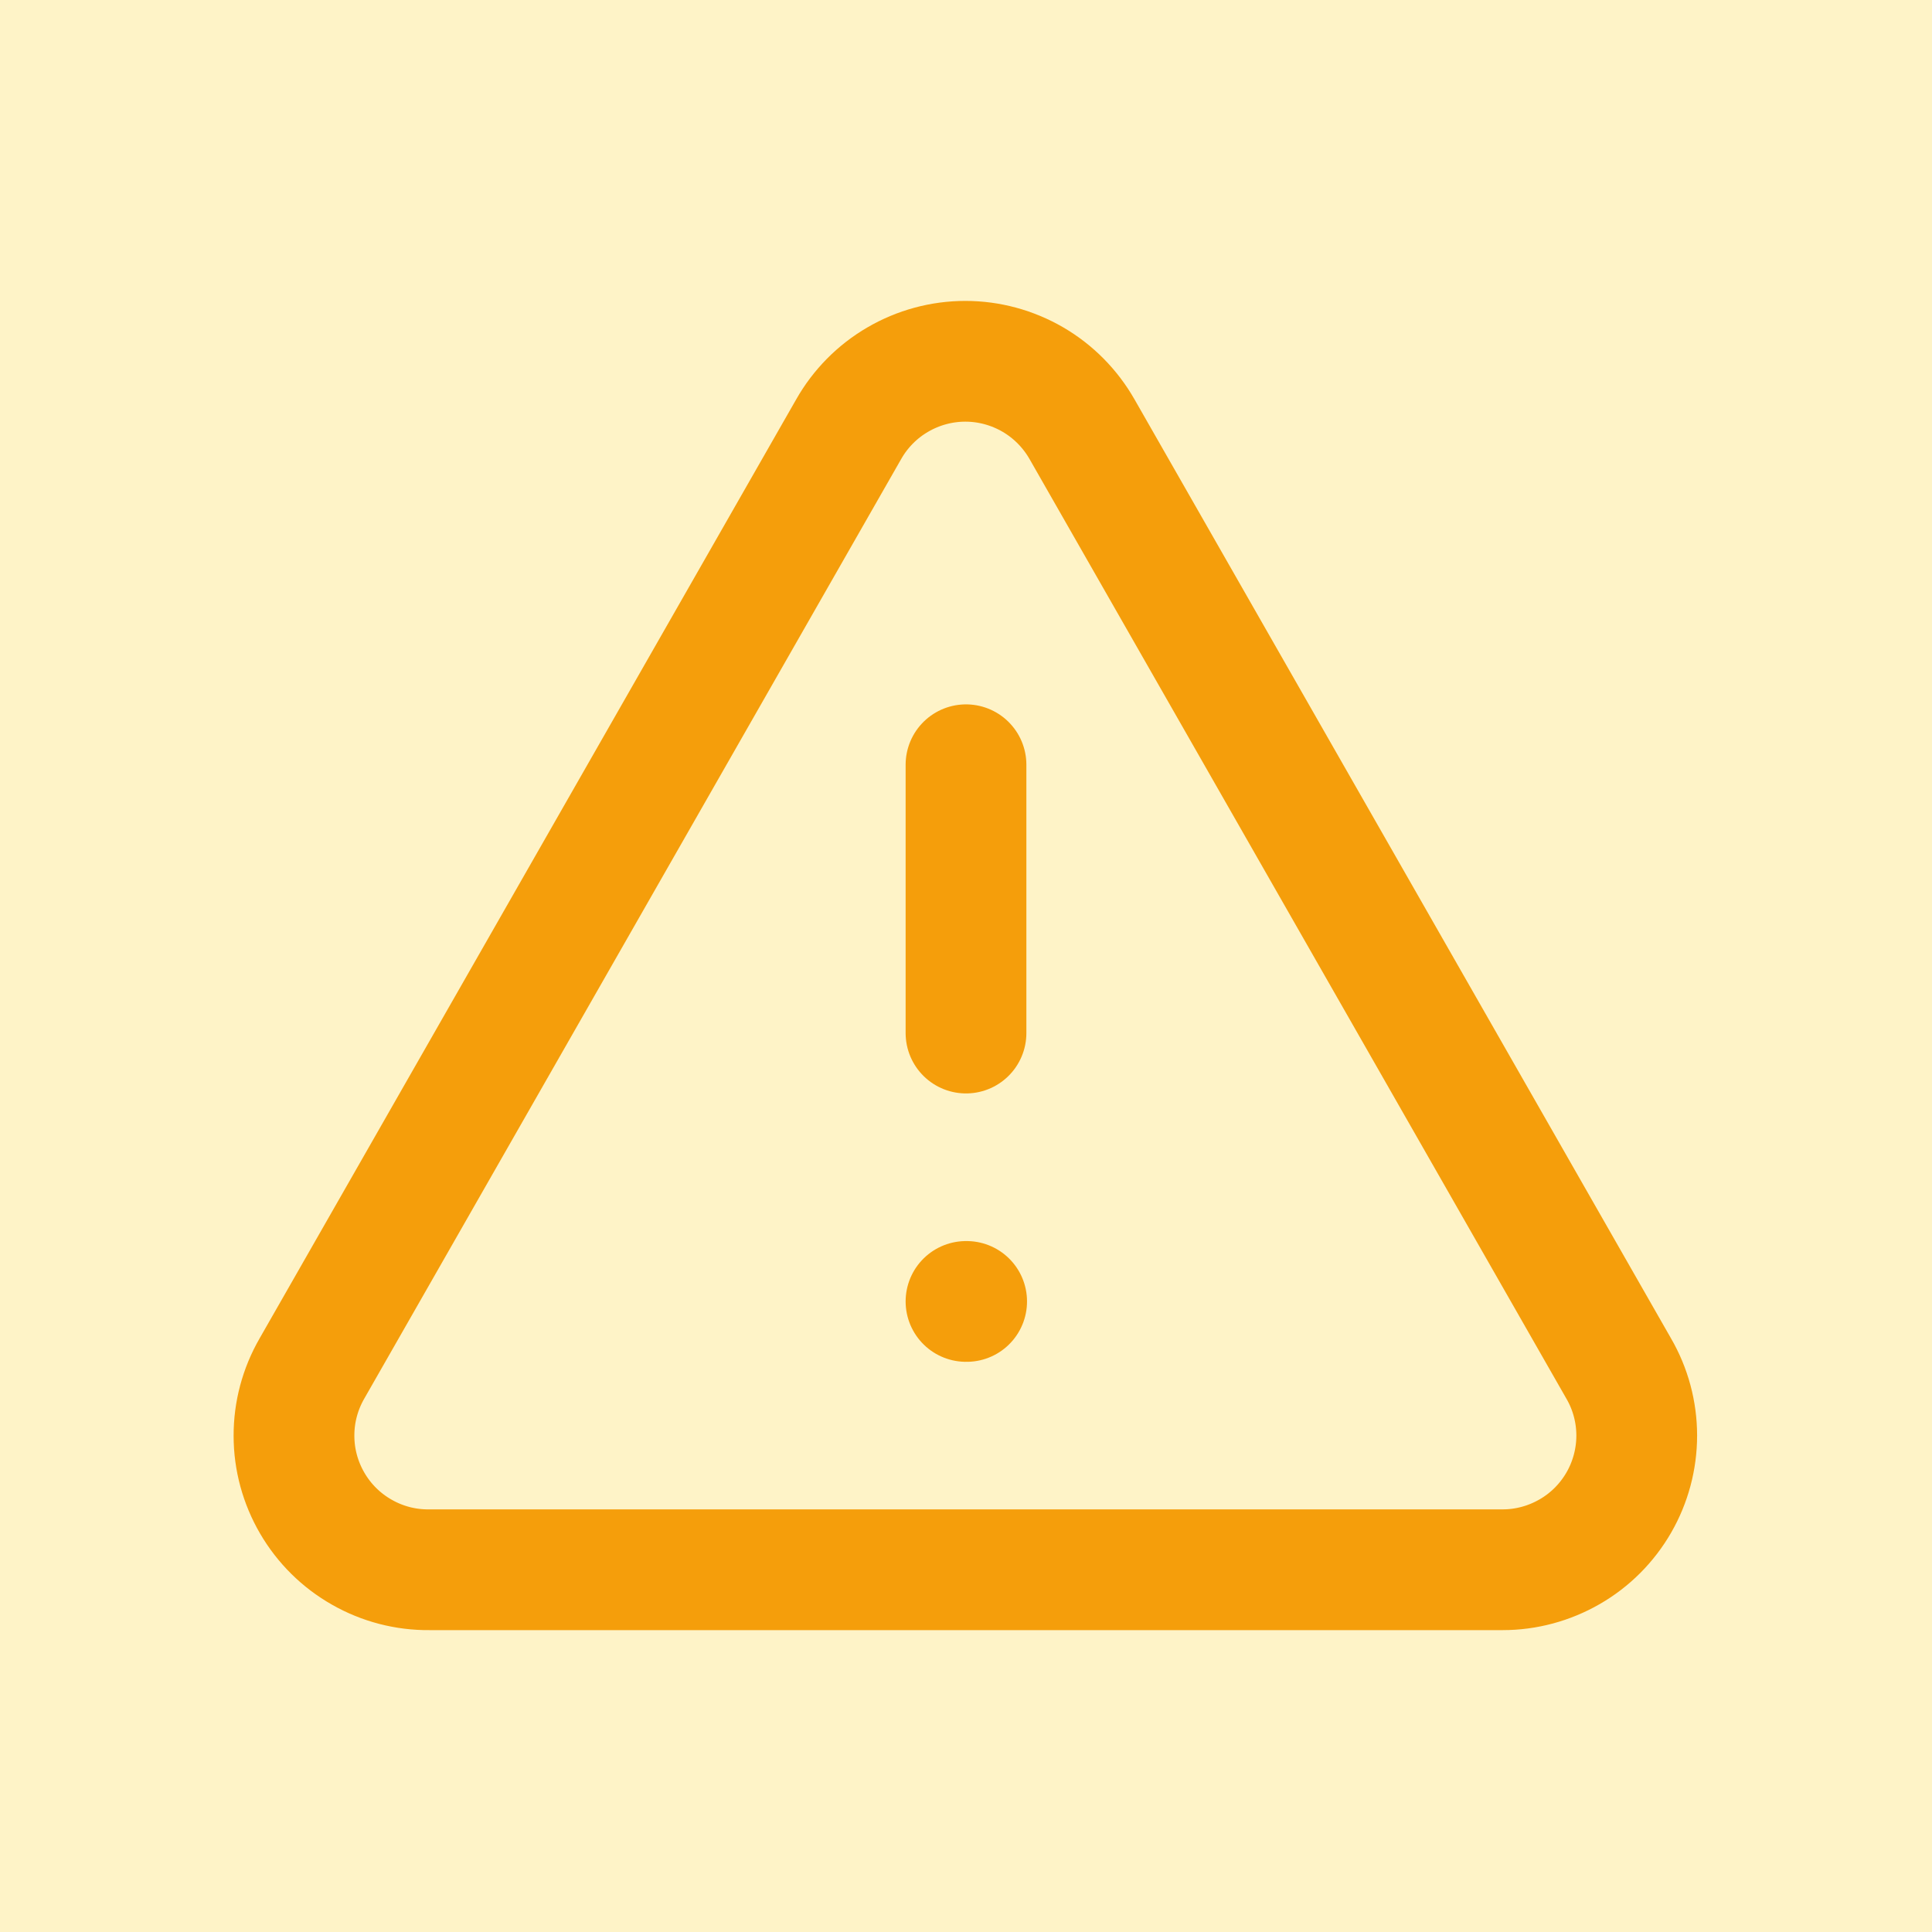 <svg xmlns="http://www.w3.org/2000/svg" viewBox="0 0 24 24" fill="none"><rect x="0" y="0" width="24" height="24" fill="#333333" stroke="none"/><g clip-path="url(#clip0_2_76)"><rect width="24" height="24" fill="#FEF3C7"/><path d="M12 9.5V12.833M12 16.167H12.008M20.108 17L13.442 5.333C13.296 5.077 13.085 4.863 12.831 4.715C12.576 4.567 12.287 4.488 11.992 4.488C11.697 4.488 11.407 4.567 11.153 4.715C10.898 4.863 10.687 5.077 10.542 5.333L3.875 17C3.728 17.255 3.651 17.543 3.652 17.837C3.652 18.131 3.731 18.419 3.879 18.673C4.027 18.927 4.239 19.137 4.495 19.282C4.75 19.428 5.04 19.503 5.333 19.5H18.667C18.959 19.5 19.246 19.422 19.499 19.276C19.753 19.13 19.963 18.919 20.109 18.666C20.255 18.413 20.332 18.125 20.332 17.833C20.332 17.541 20.255 17.253 20.108 17Z" stroke="#F59E0B" stroke-width="1.5" stroke-linecap="round" stroke-linejoin="round"/></g><defs><clipPath id="clip0_2_76"><rect width="24" height="24" fill="white"/></clipPath></defs></svg>